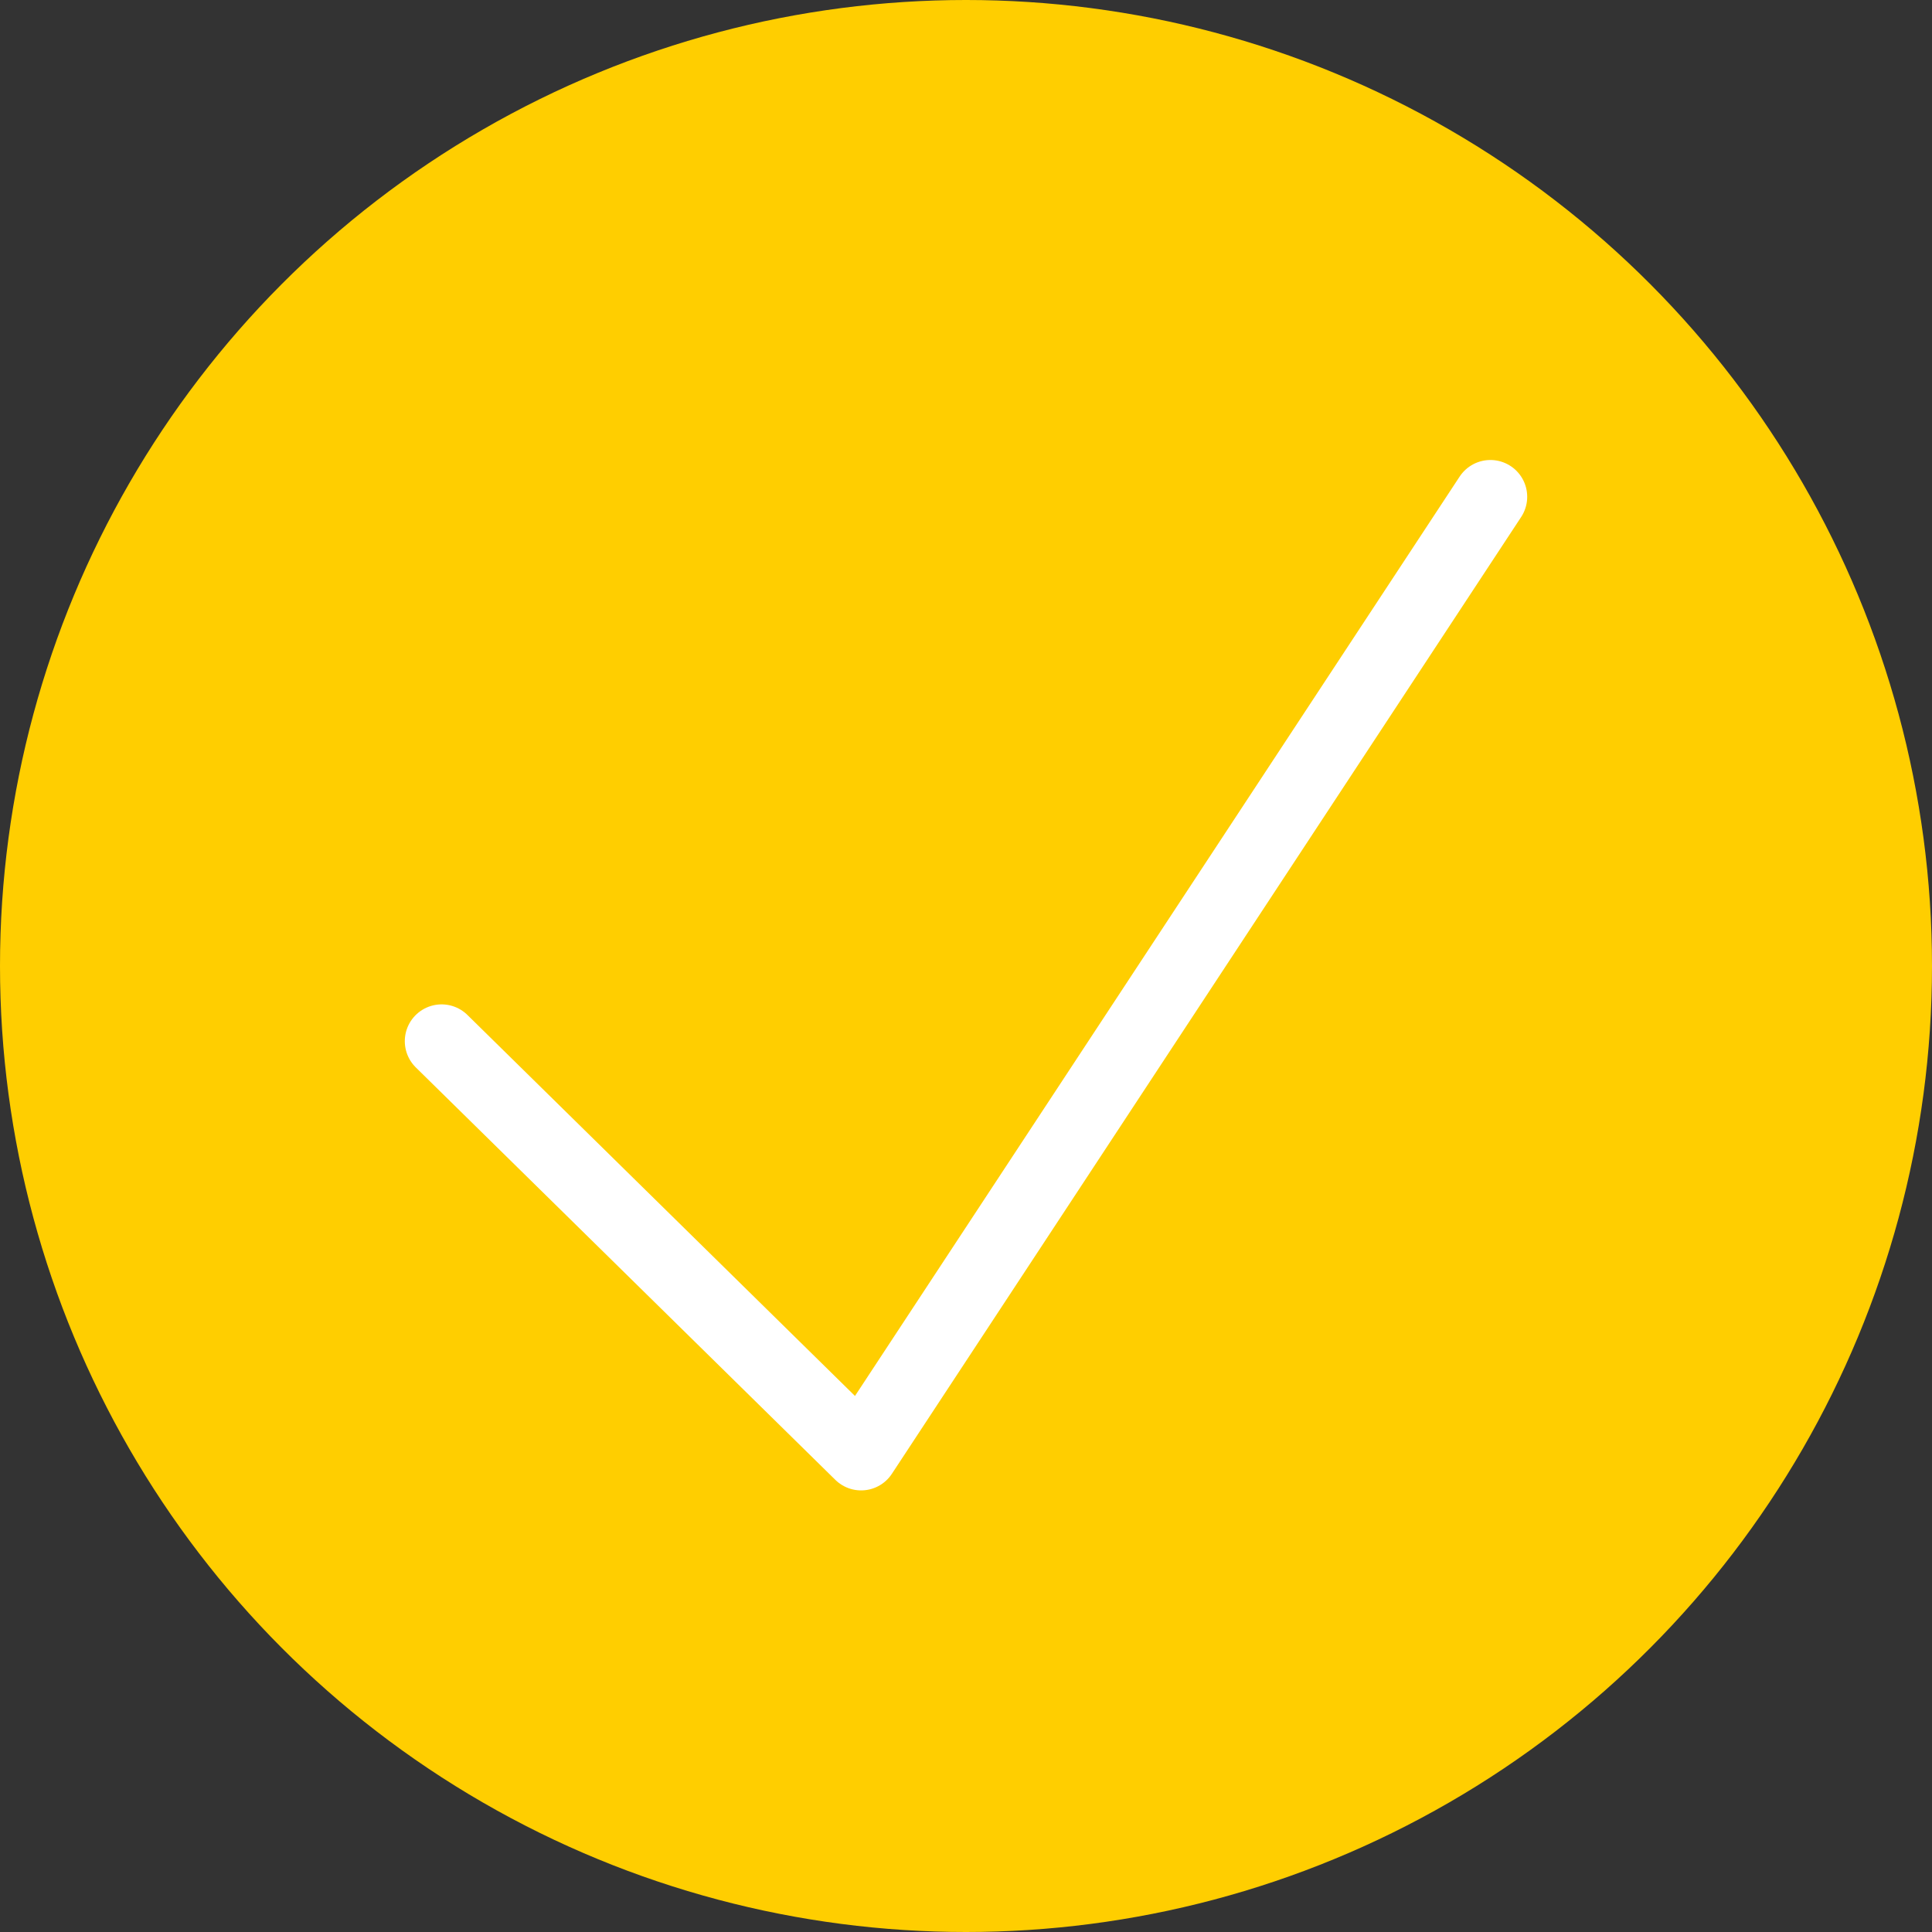 <svg width="105" height="105" viewBox="0 0 105 105" fill="none" xmlns="http://www.w3.org/2000/svg">
<rect x="0" y="0" width="105" height="105" fill="#333333" stroke="none"/>
<circle cx="52.5" cy="52.5" r="52.5" fill="#FFCE00"/>
<path d="M24 56.586L46.8 79L81 27" stroke="white" stroke-width="4" stroke-linecap="round" stroke-linejoin="round"/>
</svg>
